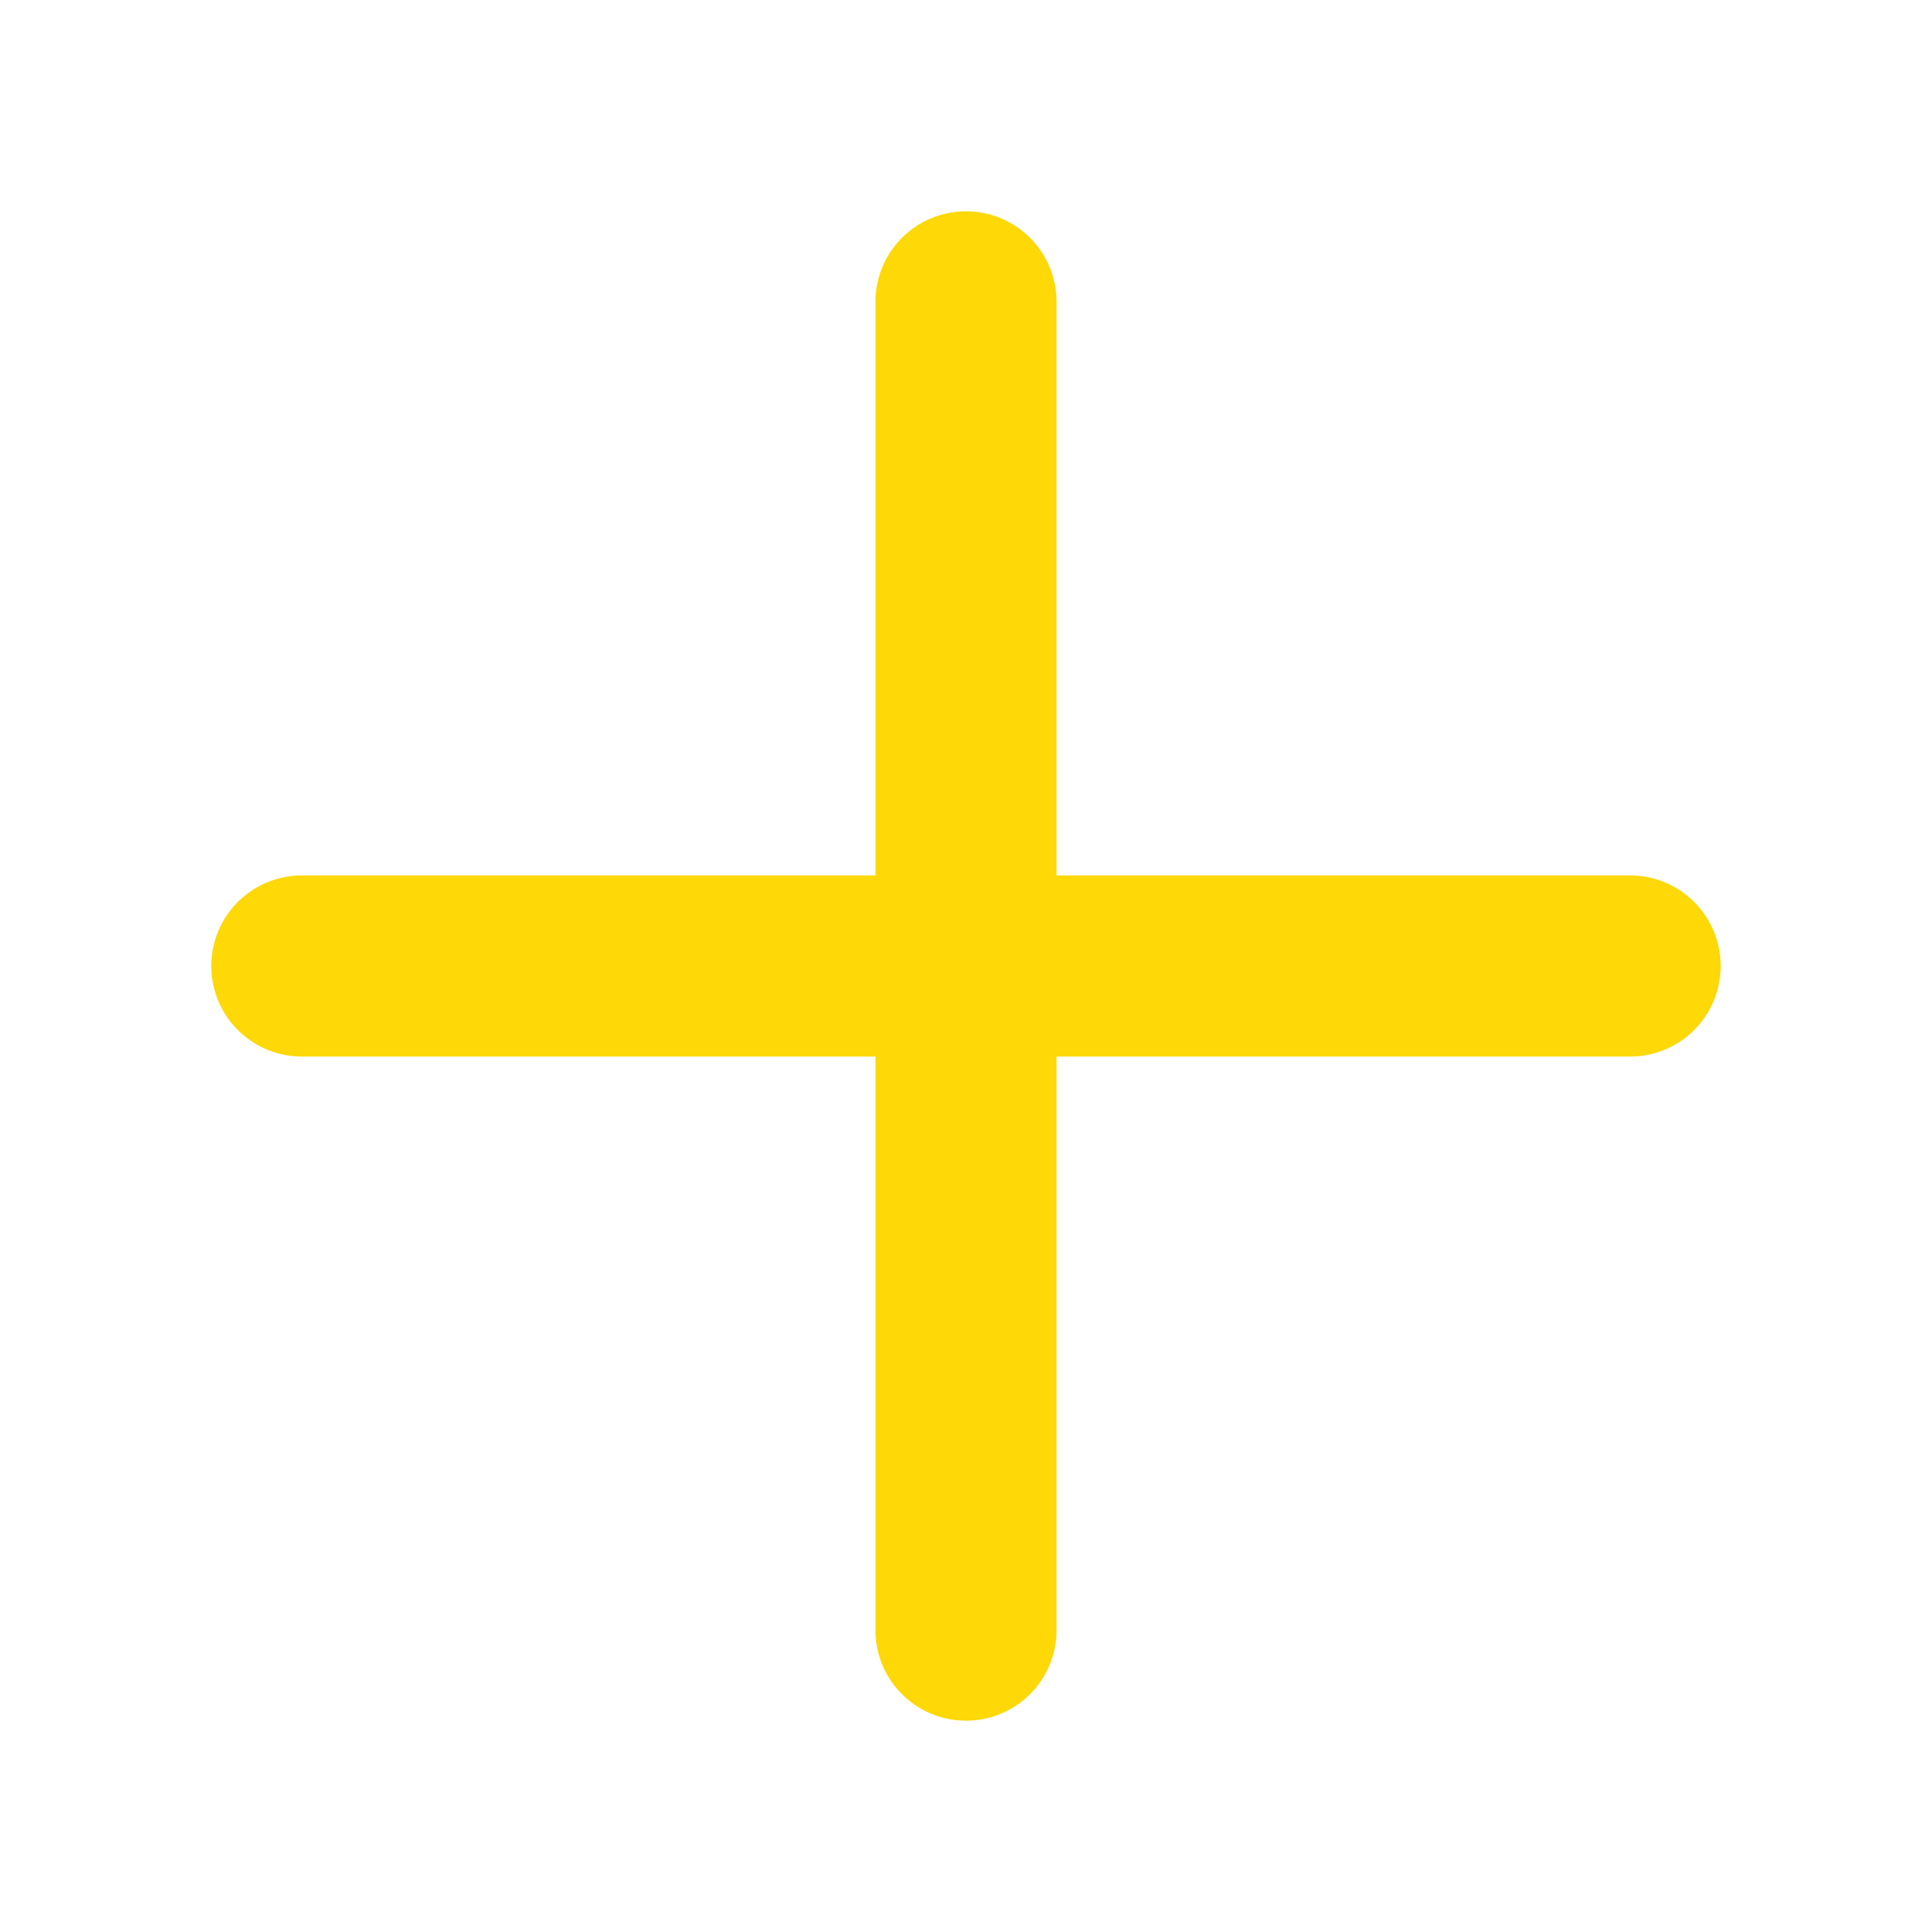 <svg xmlns="http://www.w3.org/2000/svg" width="1em" height="1em" viewBox="0 0 256 256">
<path fill="#FED807" d="M228 128a12 12 0 0 1-12 12h-76v76a12 12 0 0 1-24 0v-76H40a12 12 0 0 1 0-24h76V40a12 12 0 0 1 24 0v76h76a12 12 0 0 1 12 12"/></svg>
